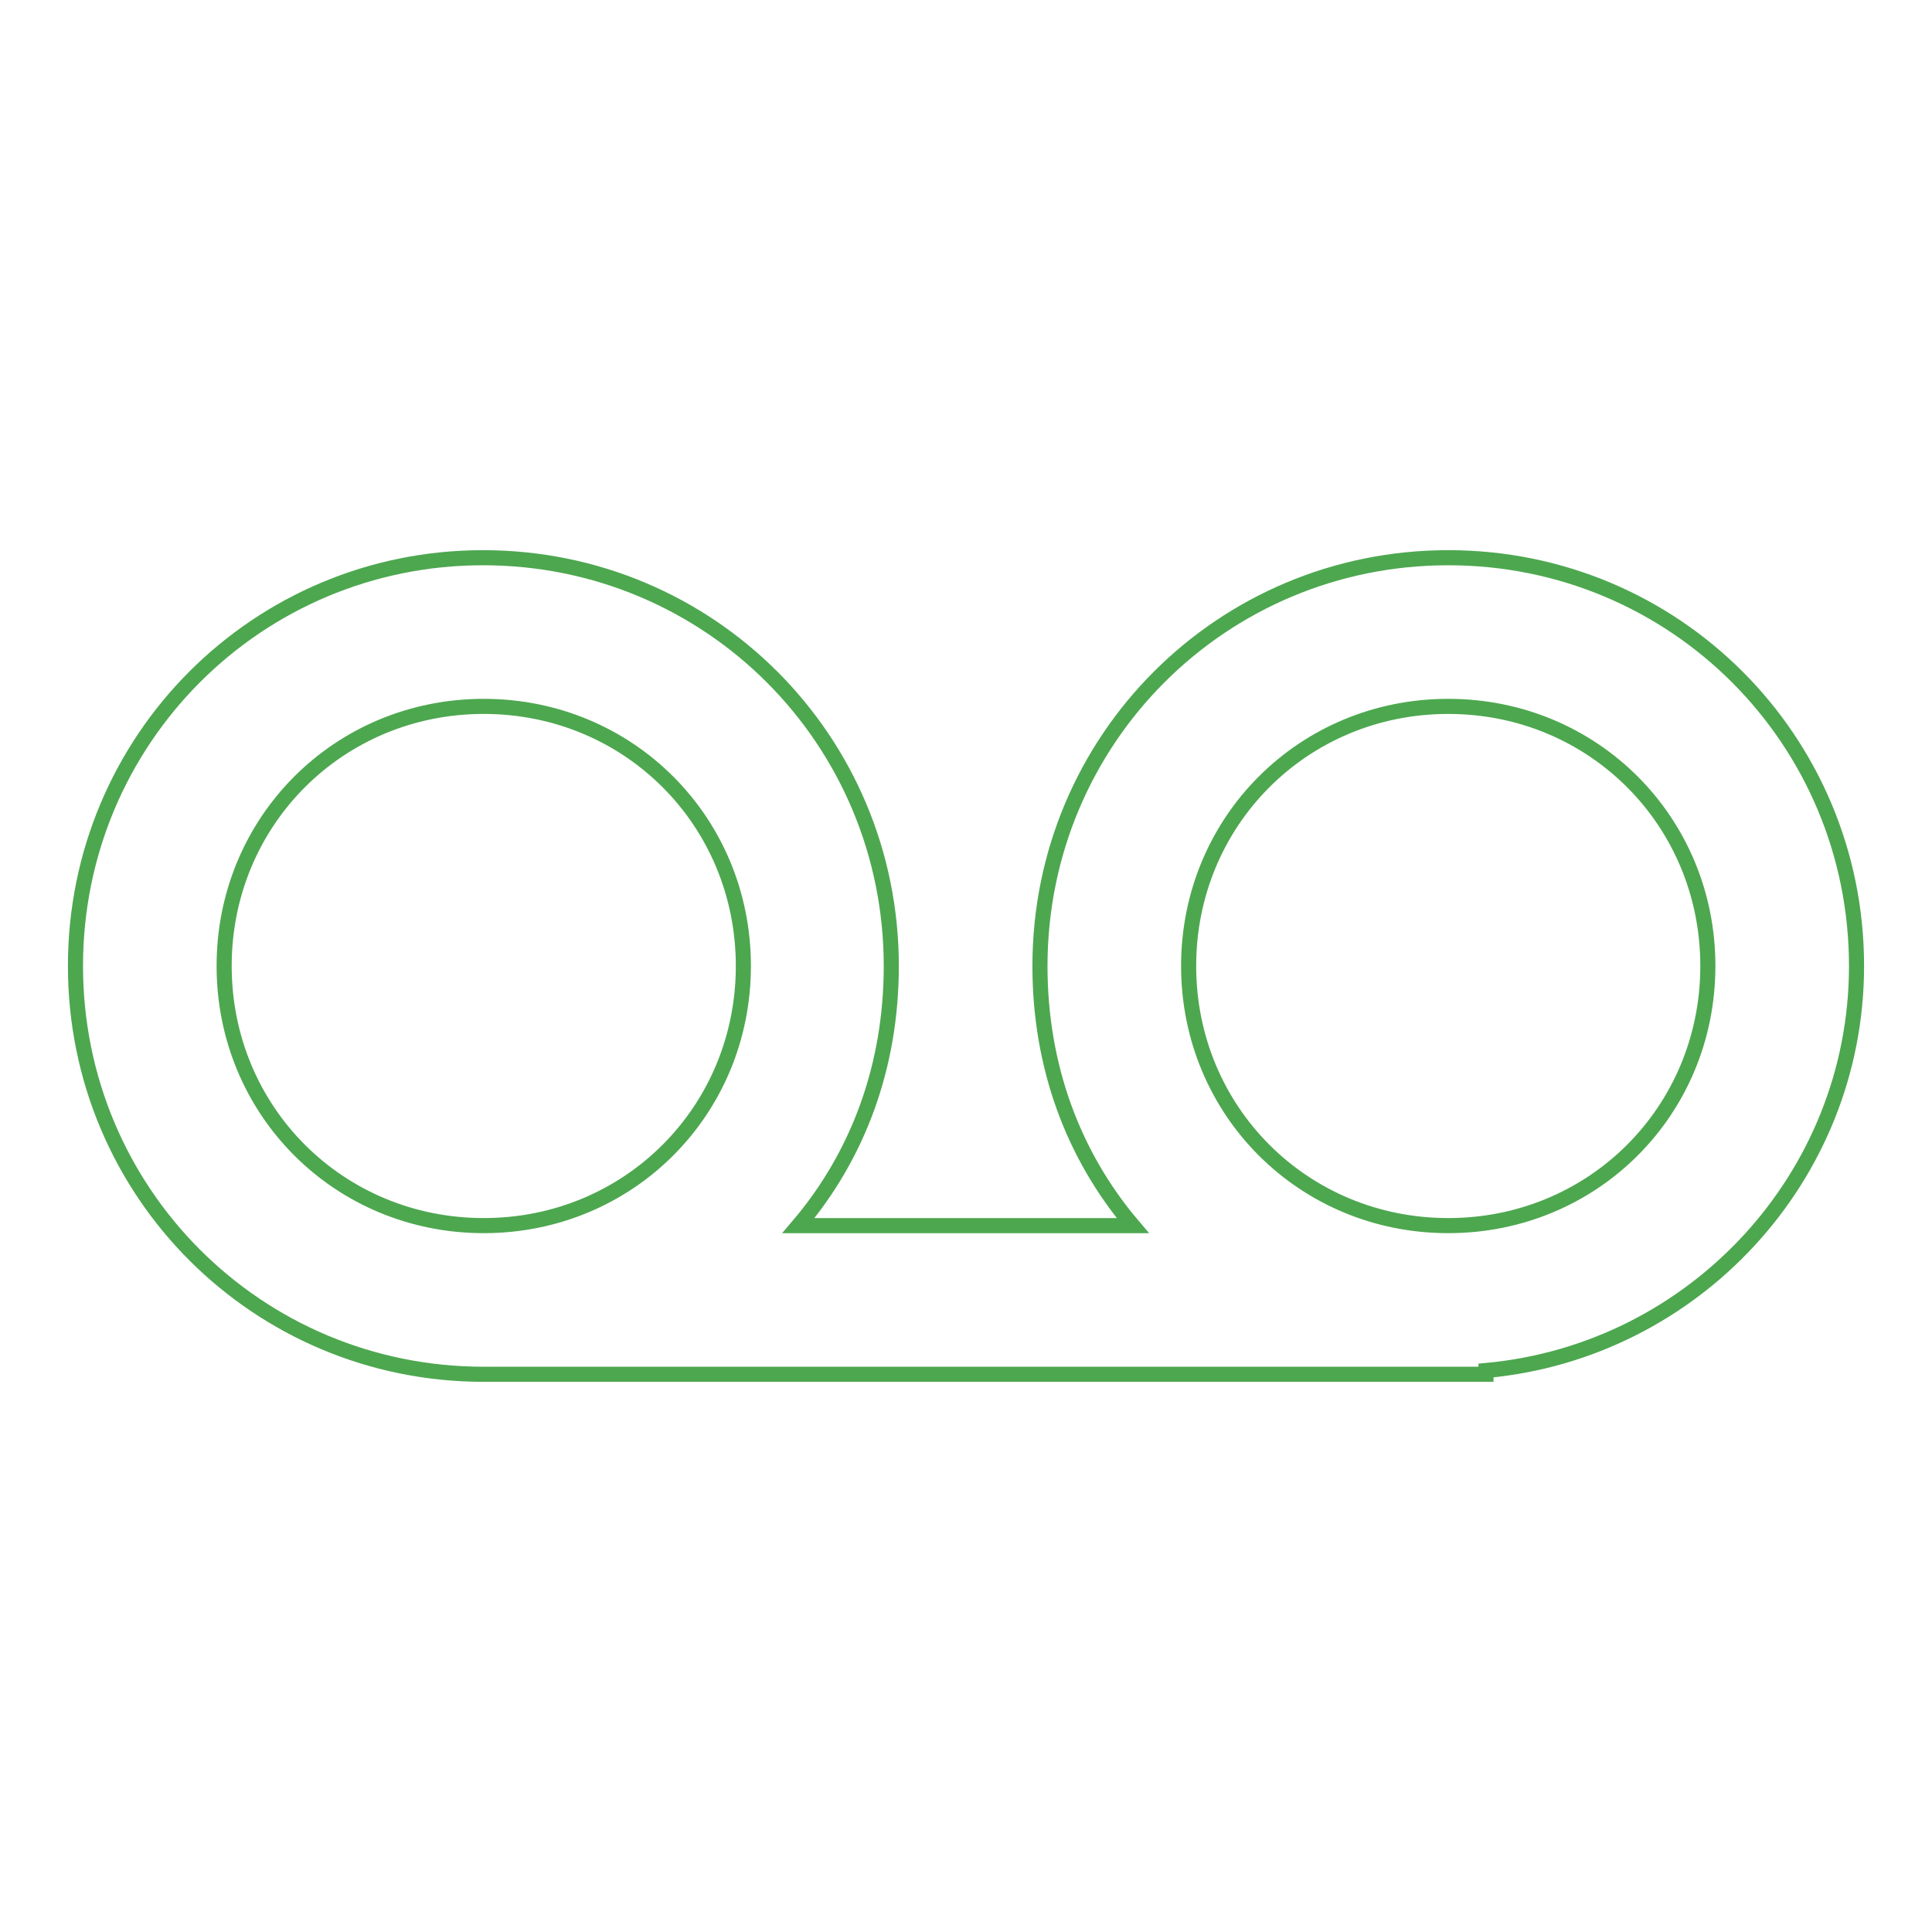 <?xml version="1.0" encoding="utf-8"?>
<!-- Svg Vector Icons : http://www.onlinewebfonts.com/icon -->
<!DOCTYPE svg PUBLIC "-//W3C//DTD SVG 1.1//EN" "http://www.w3.org/Graphics/SVG/1.1/DTD/svg11.dtd">
<svg version="1.1" xmlns="http://www.w3.org/2000/svg" xmlns:xlink="http://www.w3.org/1999/xlink" x="0px" y="0px" viewBox="0 0 256 256" enable-background="new 0 0 256 256" xml:space="preserve">
<g> <path stroke-width="2" fill-opacity="0" stroke="#4da74f"  d="M246,128c0-30-24.1-54.1-54.1-54.1S137.8,98,137.8,128c0,13.3,4.4,25.1,12.3,34.4h-44.3 c7.9-9.3,12.3-21.1,12.3-34.4c0-30-24.1-54.1-54.1-54.1C34.1,73.9,10,98,10,128c0,30,24.1,54.1,54.1,54.1h132.8v-0.5 C224.4,179.1,246,156,246,128z M29.7,128c0-19.2,15.2-34.4,34.4-34.4c19.2,0,34.4,15.2,34.4,34.4c0,19.2-15.2,34.4-34.4,34.4 C44.9,162.4,29.7,147.2,29.7,128L29.7,128z M191.9,162.4c-19.2,0-34.4-15.2-34.4-34.4c0-19.2,15.2-34.4,34.4-34.4 c19.2,0,34.4,15.2,34.4,34.4C226.3,147.2,211.1,162.4,191.9,162.4z"/></g>
</svg>